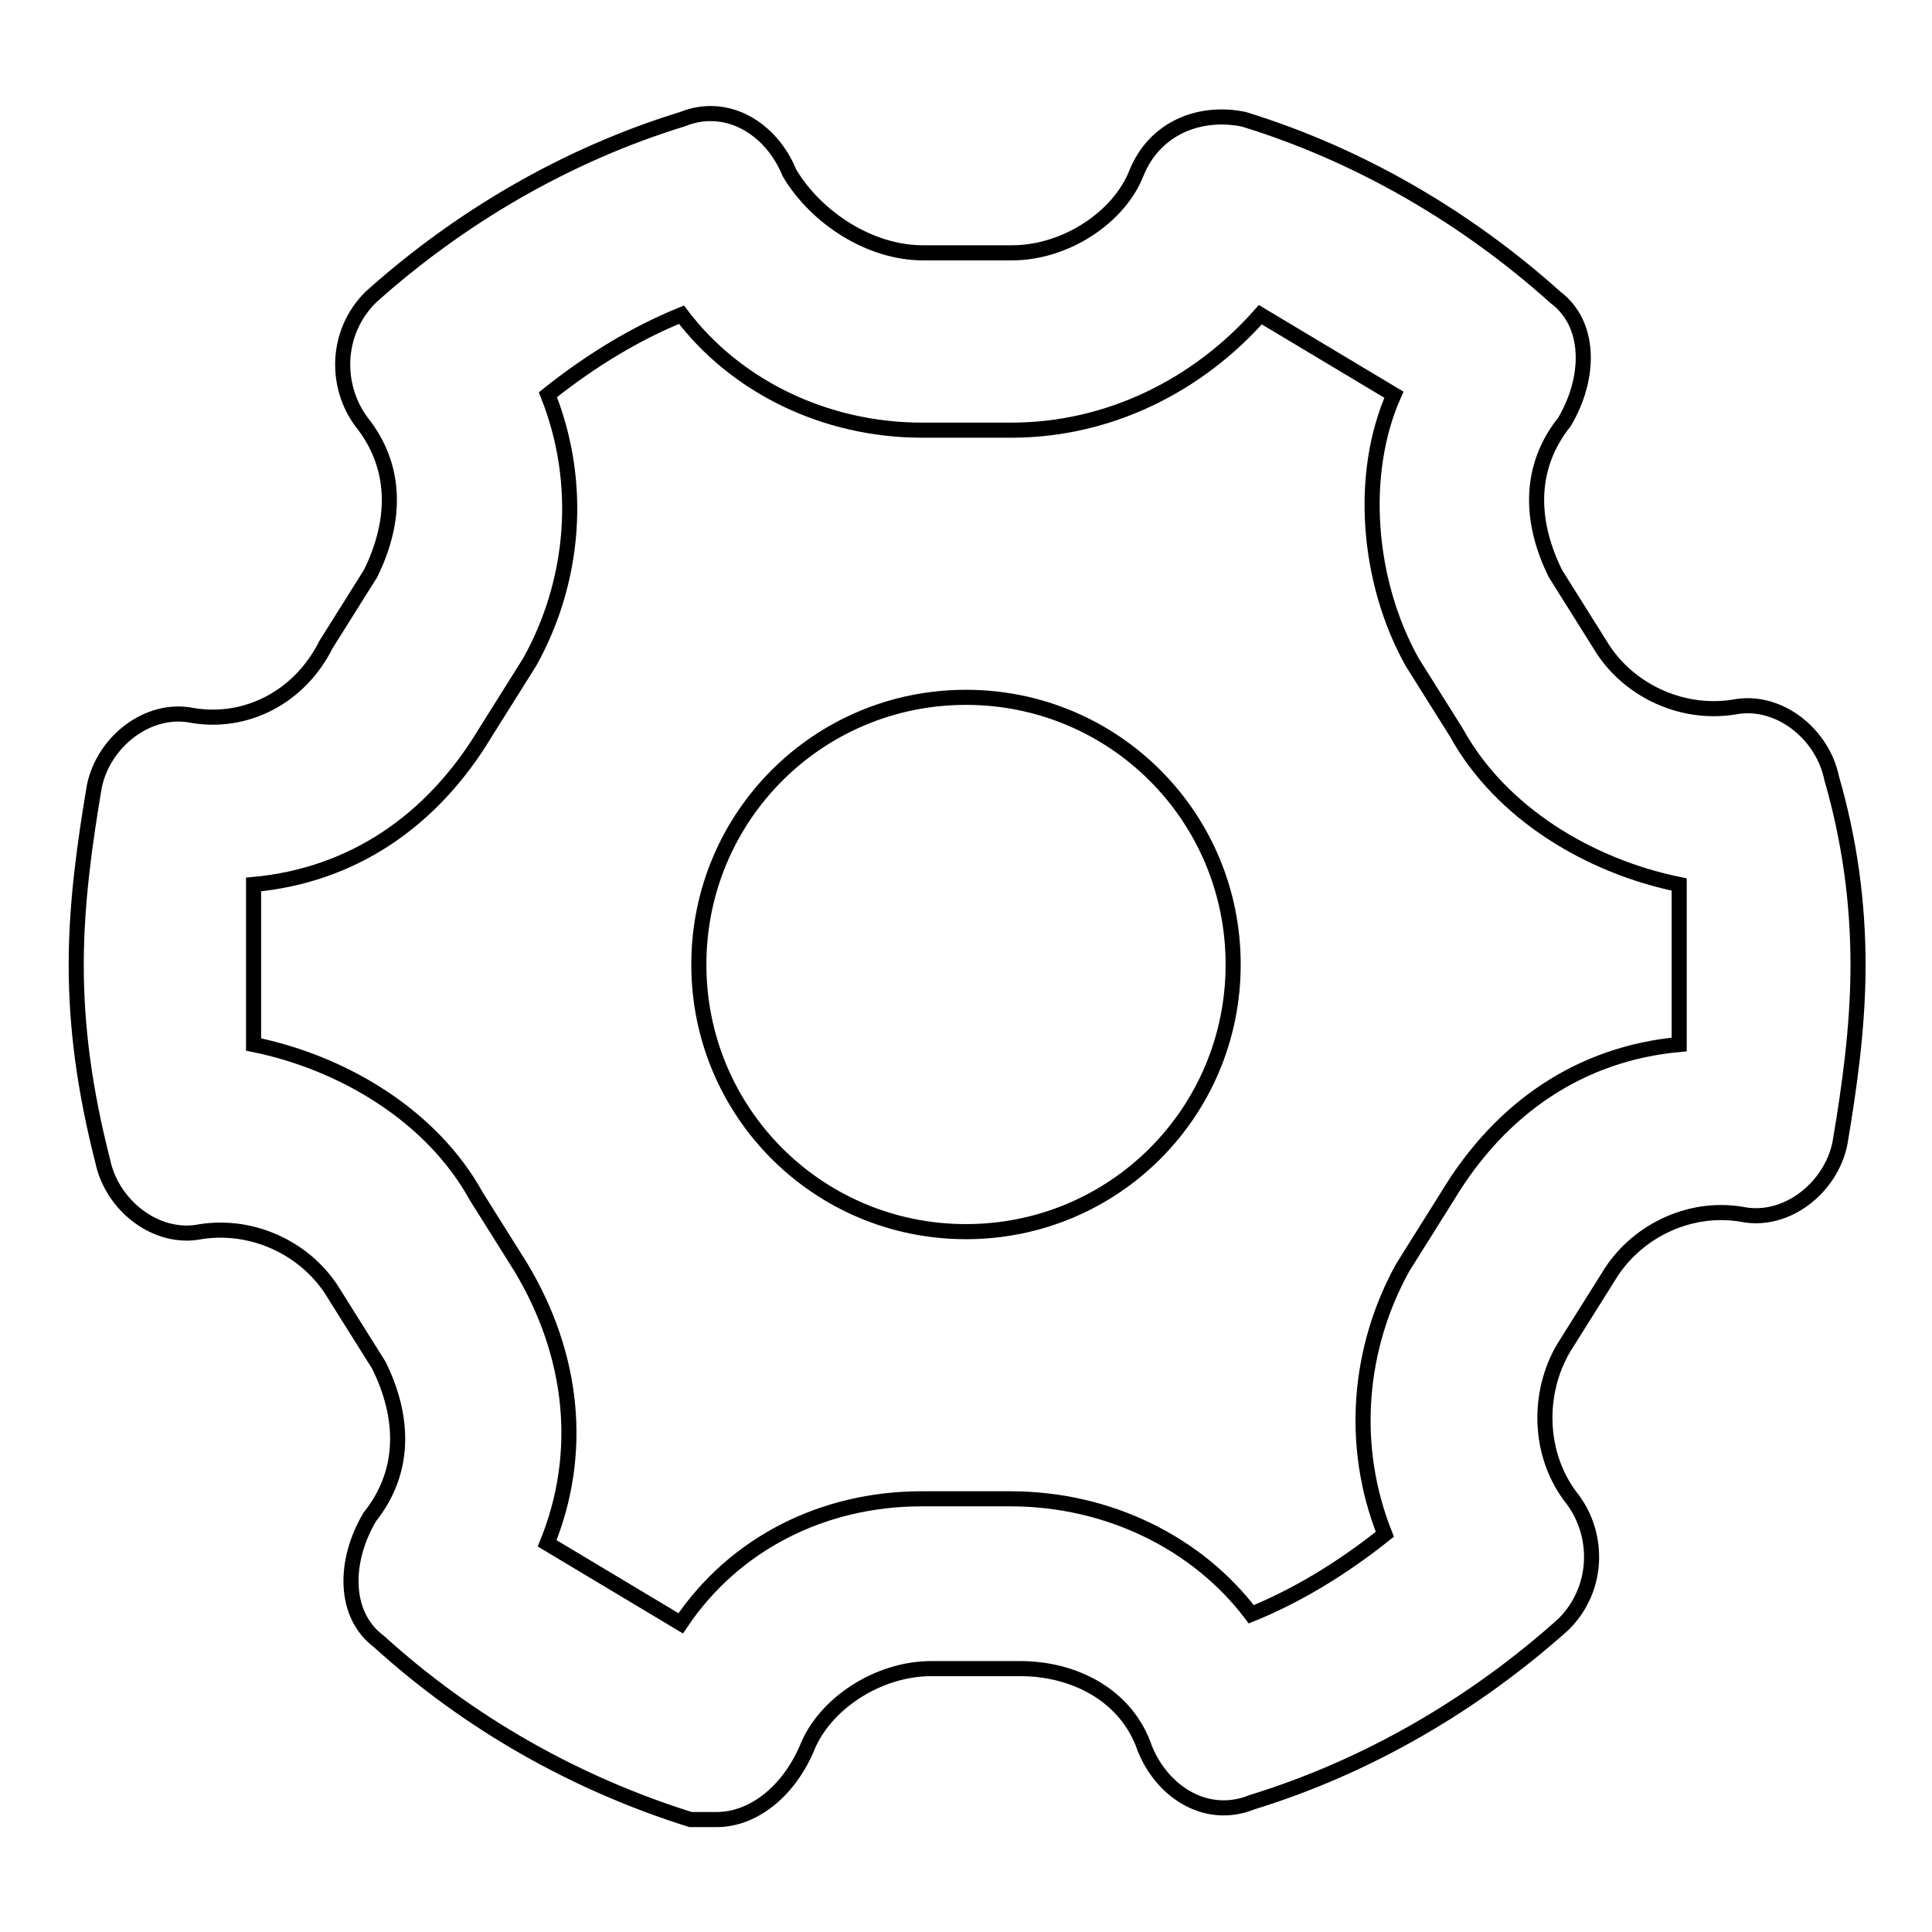 <?xml version="1.0" encoding="utf-8"?>
<!-- Svg Vector Icons : http://www.onlinewebfonts.com/icon -->
<!DOCTYPE svg PUBLIC "-//W3C//DTD SVG 1.1//EN" "http://www.w3.org/Graphics/SVG/1.1/DTD/svg11.dtd">
<svg version="1.1" xmlns="http://www.w3.org/2000/svg" xmlns:xlink="http://www.w3.org/1999/xlink" x="0px" y="0px" viewBox="0 0 256 256" enable-background="new 0 0 256 256" xml:space="preserve">
<g> <path stroke-width="2" fill-opacity="0" stroke="#000000"  d="M95,241.1h-3.5c-15.3-4.8-29.4-12.8-41.3-23.6c-4.7-3.5-4.7-10.6-1.2-16.5c4.7-5.9,4.7-13,1.2-20.1 l-5.9-9.4c-3.5-5.9-10.6-9.4-17.7-8.3c-5.9,1.2-11.8-3.5-13-9.4c-2.4-9.4-3.5-17.7-3.5-26s1.2-16.5,2.4-23.6 c1.2-5.9,7.1-10.6,13-9.4c7.1,1.2,14.2-2.4,17.7-9.4l5.9-9.4c3.5-7.1,3.5-14.2-1.2-20.1c-3.5-4.7-3.5-11.8,1.2-16.5 c11.8-10.6,26-18.9,41.3-23.6c5.9-2.4,11.8,1.2,14.2,7.1c3.5,5.9,10.6,10.6,17.7,10.6h11.8c7.1,0,14.2-4.7,16.5-10.6 c2.4-5.9,8.3-8.3,14.2-7.1c15.3,4.7,29.5,13,41.3,23.6c4.7,3.5,4.7,10.6,1.2,16.5c-4.7,5.9-4.7,13-1.2,20.1l5.9,9.4 c3.5,5.9,10.6,9.4,17.7,8.3c5.9-1.2,11.8,3.5,13,9.4c2.4,8.3,3.5,16.5,3.5,24.8s-1.2,16.5-2.4,23.6c-1.2,5.9-7.1,10.6-13,9.4 c-7.1-1.2-14.2,2.4-17.7,8.3l-5.9,9.4c-3.5,5.9-3.5,14.2,1.2,20.1c3.5,4.7,3.5,11.8-1.2,16.5c-11.8,10.6-26,18.9-41.3,23.6 c-5.9,2.4-11.8-1.2-14.2-7.1c-2.4-7.1-9.4-10.6-16.5-10.6h-11.8c-7.1,0-14.2,4.7-16.5,10.6C104.4,237.5,99.7,241.1,95,241.1 L95,241.1z M72.5,204.5l17.7,10.6c7.1-10.6,18.9-16.5,31.9-16.5h11.8c13,0,24.8,5.9,31.9,15.3c5.9-2.4,11.8-5.9,17.7-10.6 c-4.7-11.8-3.5-24.8,2.4-35.4l5.9-9.4c7.1-11.8,17.7-18.9,30.7-20.1v-10.6v-10.6c-11.8-2.4-23.6-9.4-29.5-20.1l-5.9-9.4 c-5.9-10.6-7.1-24.8-2.4-35.4l-17.7-10.6c-8.3,9.4-20.1,15.3-33,15.3h-11.8c-13,0-24.8-5.9-31.9-15.3c-5.9,2.4-11.8,5.9-17.7,10.6 c4.7,11.8,3.5,24.8-2.4,35.4l-5.9,9.4c-7.1,11.8-17.7,18.9-30.7,20.1v21.2c11.8,2.4,23.6,9.4,29.5,20.1l5.9,9.4 C76.1,179.7,77.3,192.7,72.5,204.5L72.5,204.5z M92.6,127.8c0,19.6,15.8,35.4,35.4,35.4c19.6,0,35.4-15.8,35.4-35.4 c0-19.6-15.8-35.4-35.4-35.4C108.4,92.4,92.6,108.2,92.6,127.8z"/></g>
</svg>